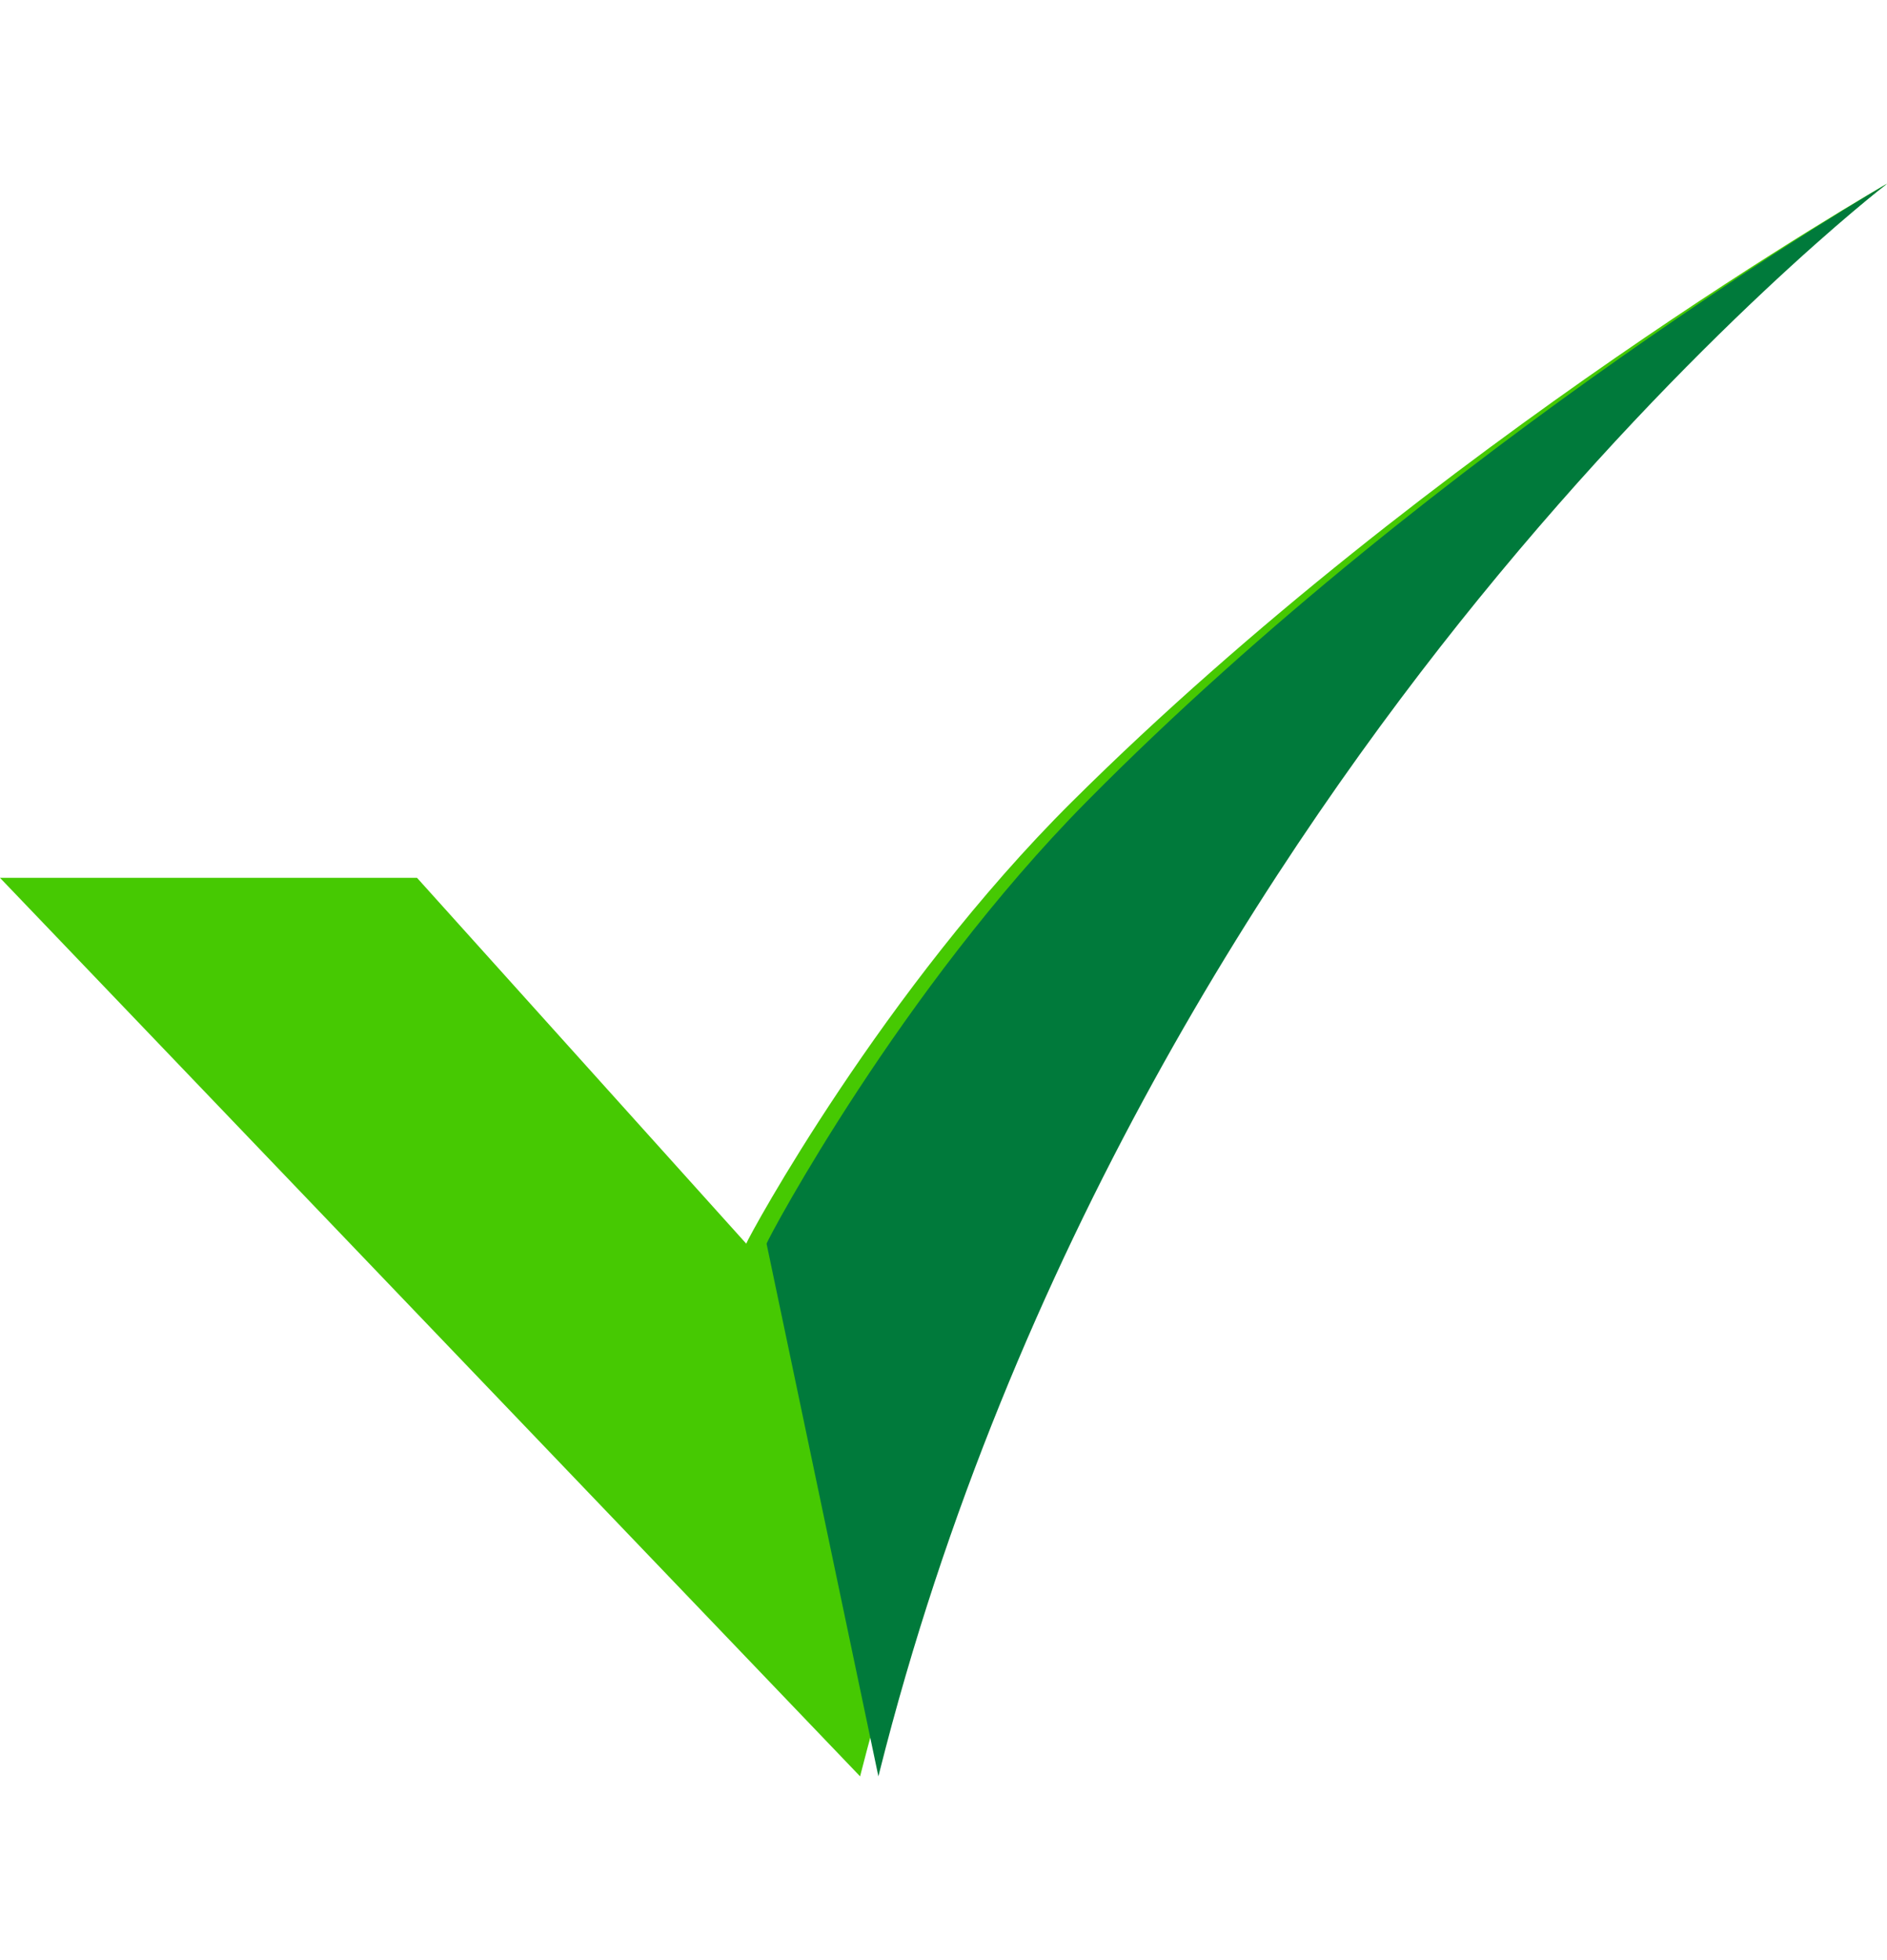 <svg width="26" height="27" viewBox="0 0 26 27" fill="none" xmlns="http://www.w3.org/2000/svg">
<g clip-path="url(#clip0_215_3368)">
<path d="M11.851 24.469L0 12.092H5.746L10.282 17.131C10.326 17.013 12.168 13.628 14.771 11.043C19.751 6.096 26 2.531 26 2.531C25.974 2.551 23.322 4.564 20.269 8.252C17.452 11.655 13.707 17.223 11.864 24.417L11.851 24.469Z" fill="#46C902"/>
<path d="M14.971 11.043C12.415 13.628 10.606 17.013 10.562 17.131L12.103 24.469L12.116 24.417C13.926 17.222 17.604 11.655 20.371 8.252C23.37 4.563 25.974 2.551 26 2.531C26 2.531 19.863 6.096 14.971 11.043Z" fill="#007A3B"/>
</g>
<defs>
<clipPath id="clip0_215_3368">
<rect width="26" height="26" fill="white" transform="translate(0 0.5)"/>
</clipPath>
</defs>
</svg>
